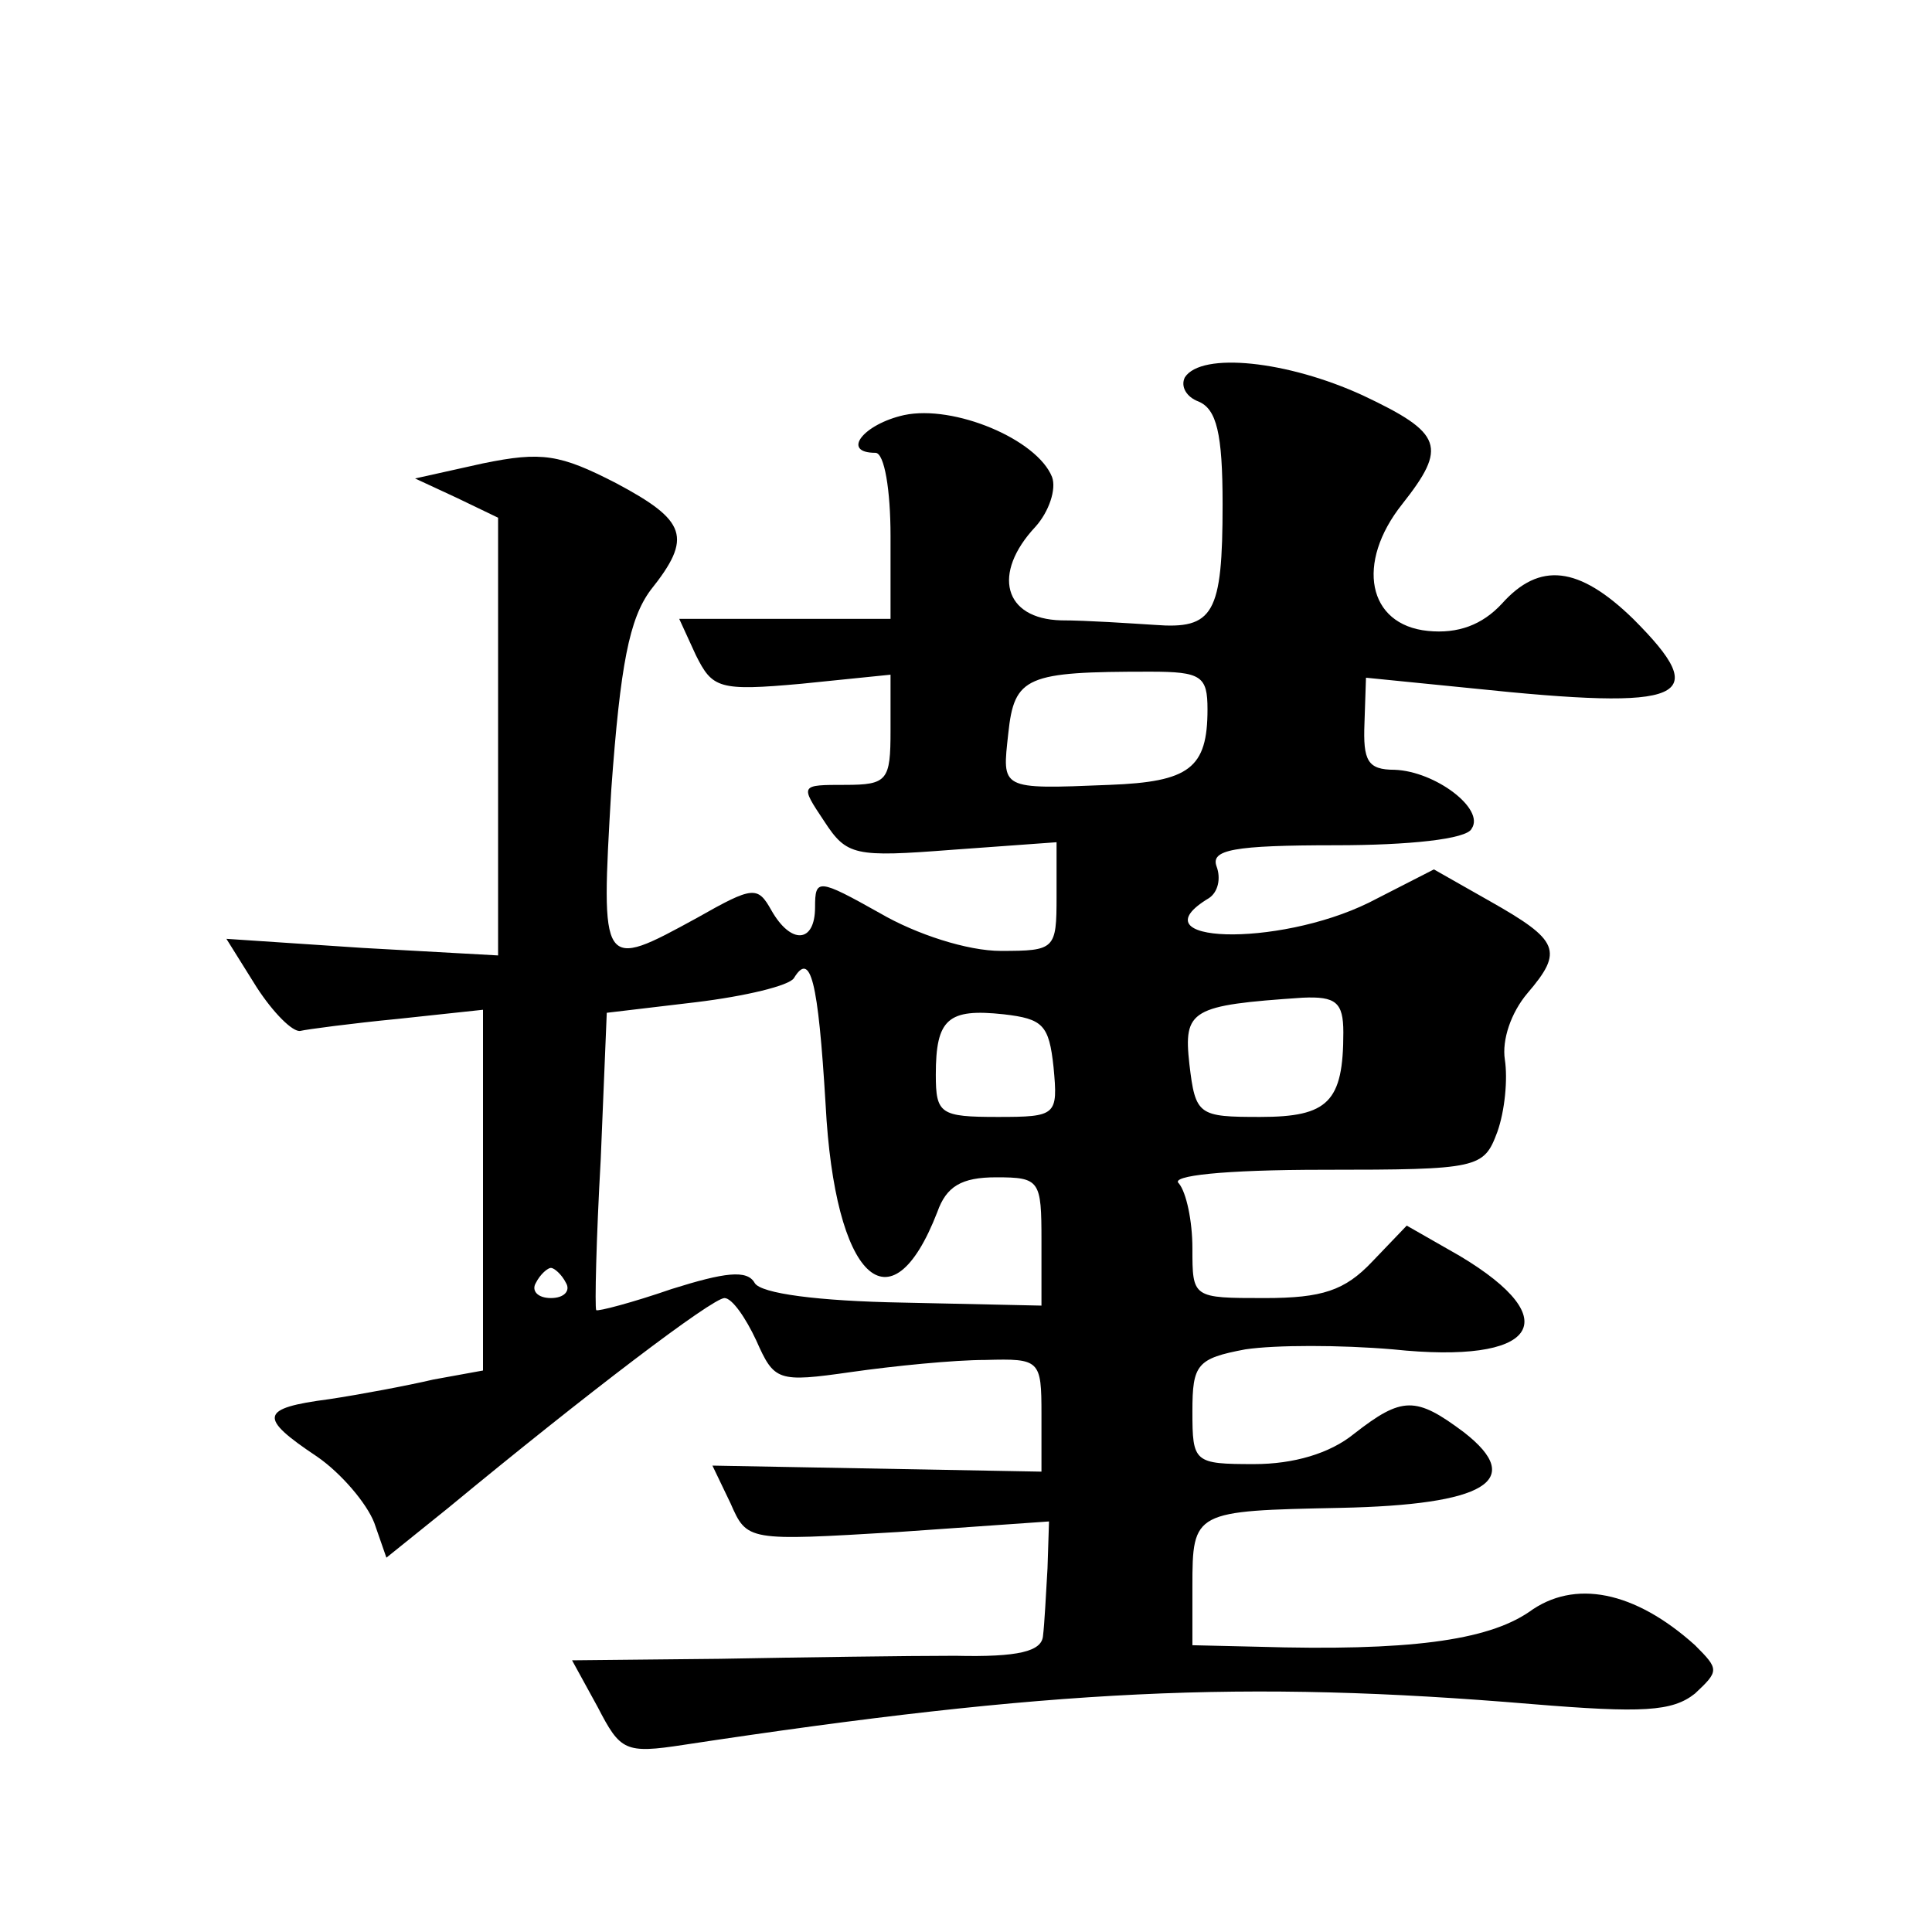 <?xml version="1.0" standalone="no"?>
<!DOCTYPE svg PUBLIC "-//W3C//DTD SVG 20010904//EN"
 "http://www.w3.org/TR/2001/REC-SVG-20010904/DTD/svg10.dtd">
<svg version="1.0" xmlns="http://www.w3.org/2000/svg"
 width="128pt" height="128pt" viewBox="0 0 128 128"
 preserveAspectRatio="xMidYMid meet">
<g transform="translate(0,128) scale(0.1,-0.1)"
fill="#0" stroke="none">
<path d="M785 1030 c-3 -6 1 -13 9 -16 12 -5 16 -21 16 -68 0 -73 -6 -83 -45 -80
-16 1 -45 3 -62 3 -38 1 -46 31 -17 62 9 10 14 25 11 33 -10 25 -65 48 -98 41 -27
-6 -42 -25 -19 -25 6 0 10 -25 10 -55 l0 -55 -70 0 -70 0 11 -24 c11 -22 15 -24
70 -19 l59 6 0 -37 c0 -33 -2 -36 -30 -36 -30 0 -30 0 -14 -24 15 -23 20 -24 85
-19 l69 5 0 -36 c0 -35 -1 -36 -37 -36 -22 0 -56 11 -80 25 -41 23 -43 23 -43 4
0 -24 -16 -25 -29 -2 -9 16 -12 16 -49 -5 -64 -35 -64 -35 -57 85 6 83 12 113 26
132 28 35 24 46 -23 71 -37 19 -49 21 -88 13 l-45 -10 28 -13 27 -13 0 -145 0 -145
-90 5 -90 6 20 -32 c11 -17 24 -30 29 -29 4 1 34 5 65 8 l56 6 0 -119 0 -120 -33
-6 c-17 -4 -49 -10 -69 -13 -46 -6 -47 -12 -8 -38 16 -11 33 -31 38 -44 l8 -23
41 33 c92 76 175 139 183 139 5 0 14 -13 21 -28 12 -27 14 -28 63 -21 28 4 68 8
89 8 36 1 37 0 37 -36 l0 -38 -109 2 -109 2 12 -25 c11 -25 11 -25 111 -19 l100
7 -1 -31 c-1 -17 -2 -37 -3 -45 -1 -10 -16 -14 -58 -13 -32 0 -102 -1 -156 -2 l-98
-1 17 -31 c15 -29 18 -31 57 -25 244 37 371 43 562 27 73 -6 93 -5 108 7 16 15
16 16 0 32 -40 36 -80 44 -110 22 -28 -19 -80 -26 -180 -23 l-43 1 0 39 c0 50 1
50 98 52 96 2 123 18 82 50 -32 24 -41 24 -73 -1 -16 -13 -40 -20 -66 -20 -40 0
-41 1 -41 35 0 31 3 35 35 41 20 3 63 3 98 0 95 -10 116 19 44 62 l-35 20 -23 -24
c-18 -19 -33 -24 -71 -24 -48 0 -48 0 -48 33 0 18 -4 37 -9 43 -6 5 29 9 96 9 103
0 106 1 115 25 5 14 7 35 5 48 -2 13 4 31 15 44 24 28 21 35 -25 61 l-37 21 -43
-22 c-61 -30 -156 -27 -106 3 6 4 8 13 5 21 -4 11 11 14 79 14 48 0 87 4 90 11
9 13 -24 38 -51 39 -18 0 -21 6 -20 31 l1 30 70 -7 c143 -15 160 -7 107 46 -36
35 -62 38 -87 10 -13 -14 -29 -20 -49 -18 -40 4 -48 45 -17 84 30 38 27 47 -26
72 -50 23 -107 29 -118 12z m15 -220 c0 -39 -12 -48 -65 -50 -73 -3 -71 -3 -67
34 4 38 12 41 94 41 34 0 38 -3 38 -25z m-253 -262 c6 -115 43 -151 74 -71 6 17
16 23 39 23 29 0 30 -2 30 -42 l0 -43 -92 2 c-56 1 -94 6 -98 13 -5 9 -20 7 -55
-4 -26 -9 -49 -15 -50 -14 -1 2 0 47 3 100 l4 97 59 7 c33 4 62 11 65 16 11 18
16 -1 21 -84z m343 48 c0 -46 -10 -56 -55 -56 -41 0 -43 1 -47 35 -4 36 1 39 75
44 22 1 27 -3 27 -23z m-192 -23 c3 -32 2 -33 -37 -33 -38 0 -41 2 -41 28 0 37
8 44 45 40 26 -3 30 -7 33 -35z m-323 -143 c3 -5 -1 -10 -10 -10 -9 0 -13 5 -10
10 3 6 8 10 10 10 2 0 7 -4 10 -10z"/>
</g>
</svg>
